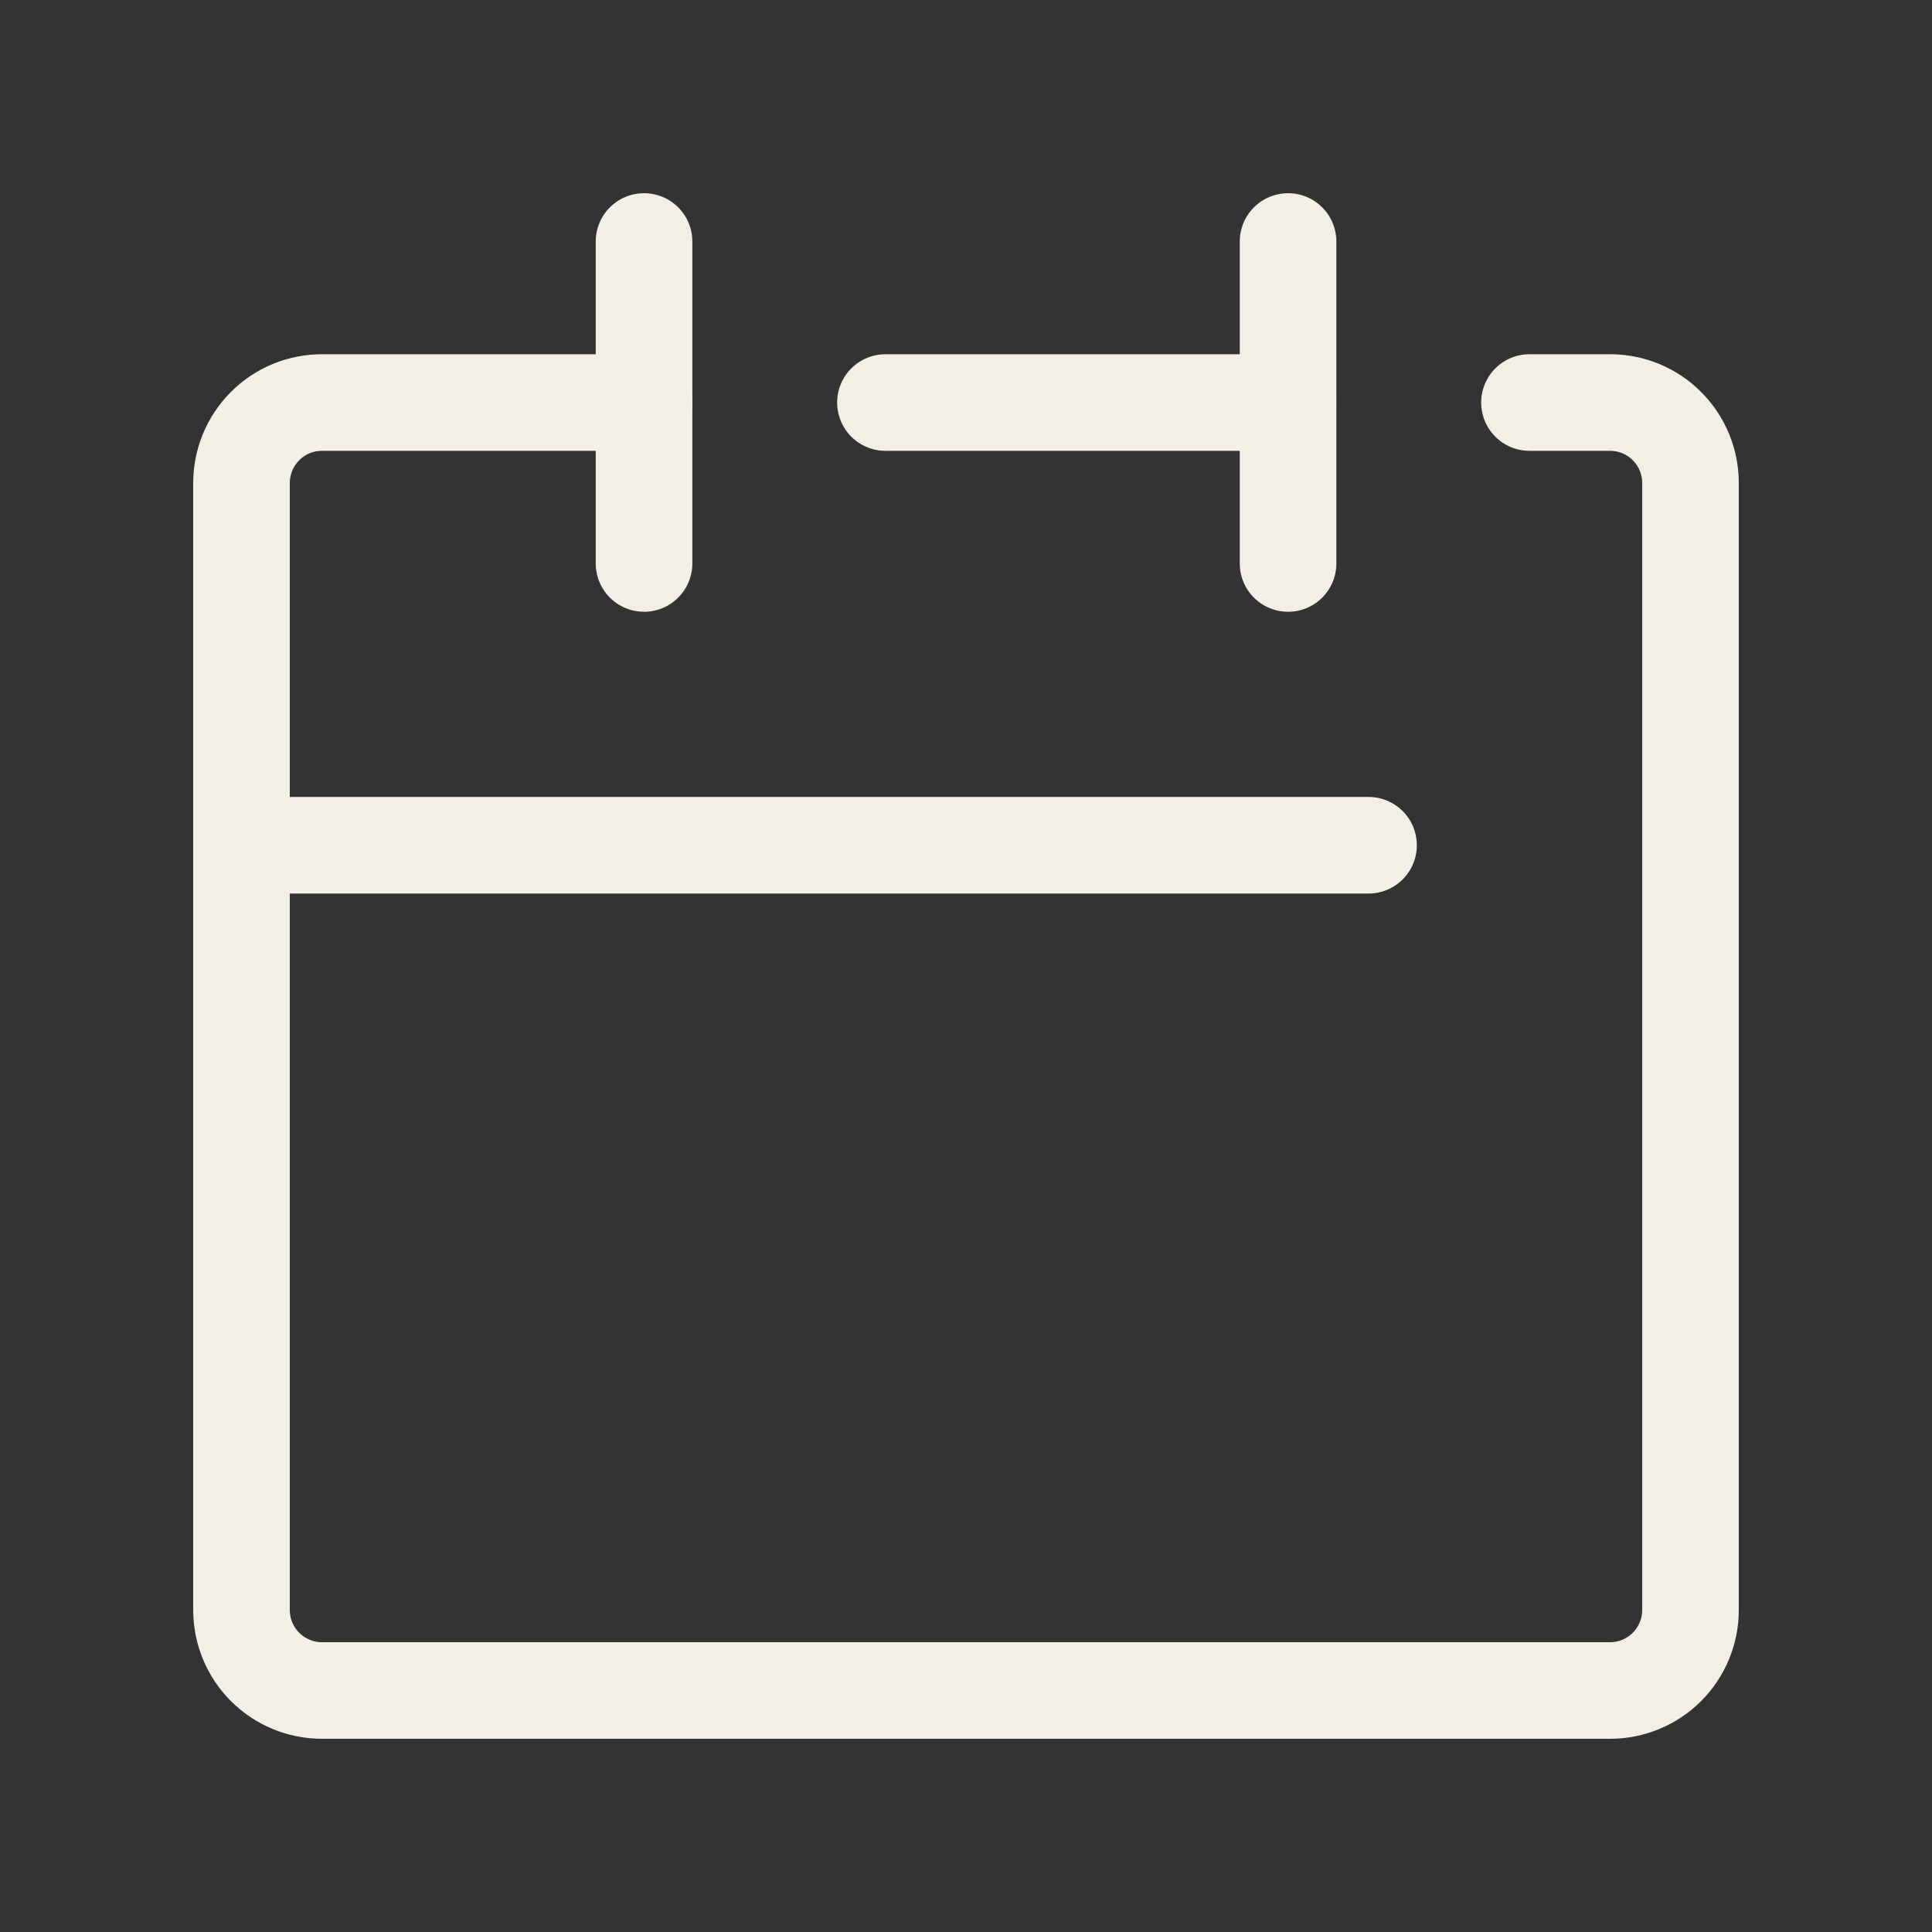 <svg width="20" height="20" viewBox="0 0 20 20" fill="none" xmlns="http://www.w3.org/2000/svg">
<rect x="0" y="0" width="20" height="20" fill="#333333" stroke="none"/>
<g clip-path="url(#clip0_2477_17202)">
<path d="M6.667 4.167H3.333C3.112 4.167 2.9 4.254 2.744 4.411C2.588 4.567 2.5 4.779 2.5 5V16.667C2.5 16.888 2.588 17.1 2.744 17.256C2.9 17.412 3.112 17.5 3.333 17.5H16.667C16.888 17.5 17.1 17.412 17.256 17.256C17.412 17.1 17.5 16.888 17.5 16.667V5C17.5 4.779 17.412 4.567 17.256 4.411C17.1 4.254 16.888 4.167 16.667 4.167H15.833" stroke="#F2EFE6" stroke-linecap="round" stroke-linejoin="round"/>
<path d="M9.166 4.167H13.333" stroke="#F2EFE6" stroke-linecap="round" stroke-linejoin="round"/>
<path d="M6.667 2.5V5.833" stroke="#F2EFE6" stroke-linecap="round" stroke-linejoin="round"/>
<path d="M13.334 2.5V5.833" stroke="#F2EFE6" stroke-linecap="round" stroke-linejoin="round"/>
<path d="M2.5 8.75H14.167" stroke="#F2EFE6" stroke-linecap="round" stroke-linejoin="round"/>
</g>
<defs>
<clipPath id="clip0_2477_17202">
<rect width="20" height="20" fill="white"/>
</clipPath>
</defs>
</svg>
